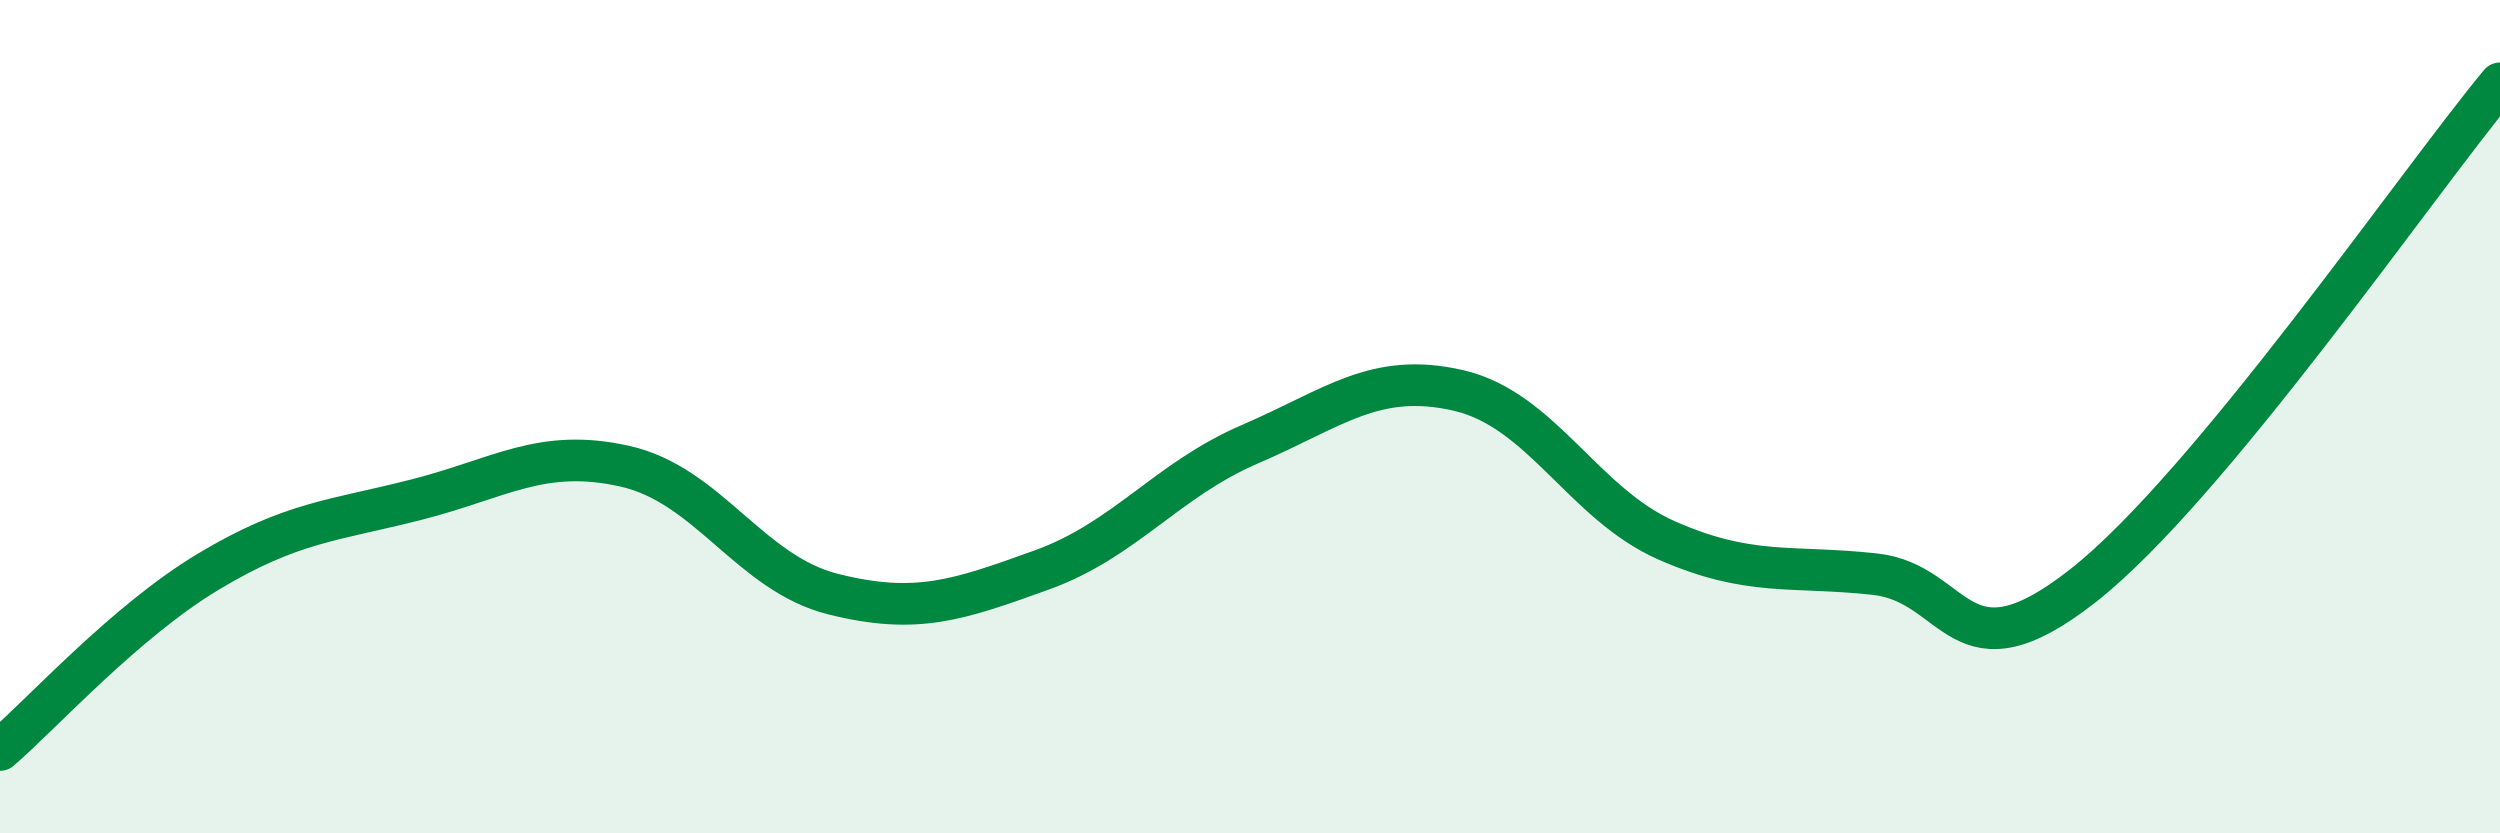 
    <svg width="60" height="20" viewBox="0 0 60 20" xmlns="http://www.w3.org/2000/svg">
      <path
        d="M 0,18 C 1,17.14 3,14.92 5,13.72 C 7,12.52 8,12.5 10,11.99 C 12,11.48 13,10.74 15,11.19 C 17,11.64 18,13.76 20,14.26 C 22,14.76 23,14.4 25,13.68 C 27,12.96 28,11.52 30,10.66 C 32,9.8 33,8.91 35,9.37 C 37,9.83 38,12.09 40,12.97 C 42,13.85 43,13.56 45,13.78 C 47,14 47,16.41 50,14.05 C 53,11.69 58,4.41 60,2L60 20L0 20Z"
        fill="#008740"
        opacity="0.1"
        stroke-linecap="round"
        stroke-linejoin="round"
      />
      <path
        d="M 0,18 C 1,17.14 3,14.92 5,13.72 C 7,12.52 8,12.5 10,11.99 C 12,11.48 13,10.74 15,11.19 C 17,11.64 18,13.76 20,14.26 C 22,14.76 23,14.4 25,13.68 C 27,12.96 28,11.52 30,10.66 C 32,9.8 33,8.91 35,9.37 C 37,9.83 38,12.09 40,12.97 C 42,13.85 43,13.56 45,13.78 C 47,14 47,16.41 50,14.05 C 53,11.69 58,4.41 60,2"
        stroke="#008740"
        stroke-width="1"
        fill="none"
        stroke-linecap="round"
        stroke-linejoin="round"
      />
    </svg>
  